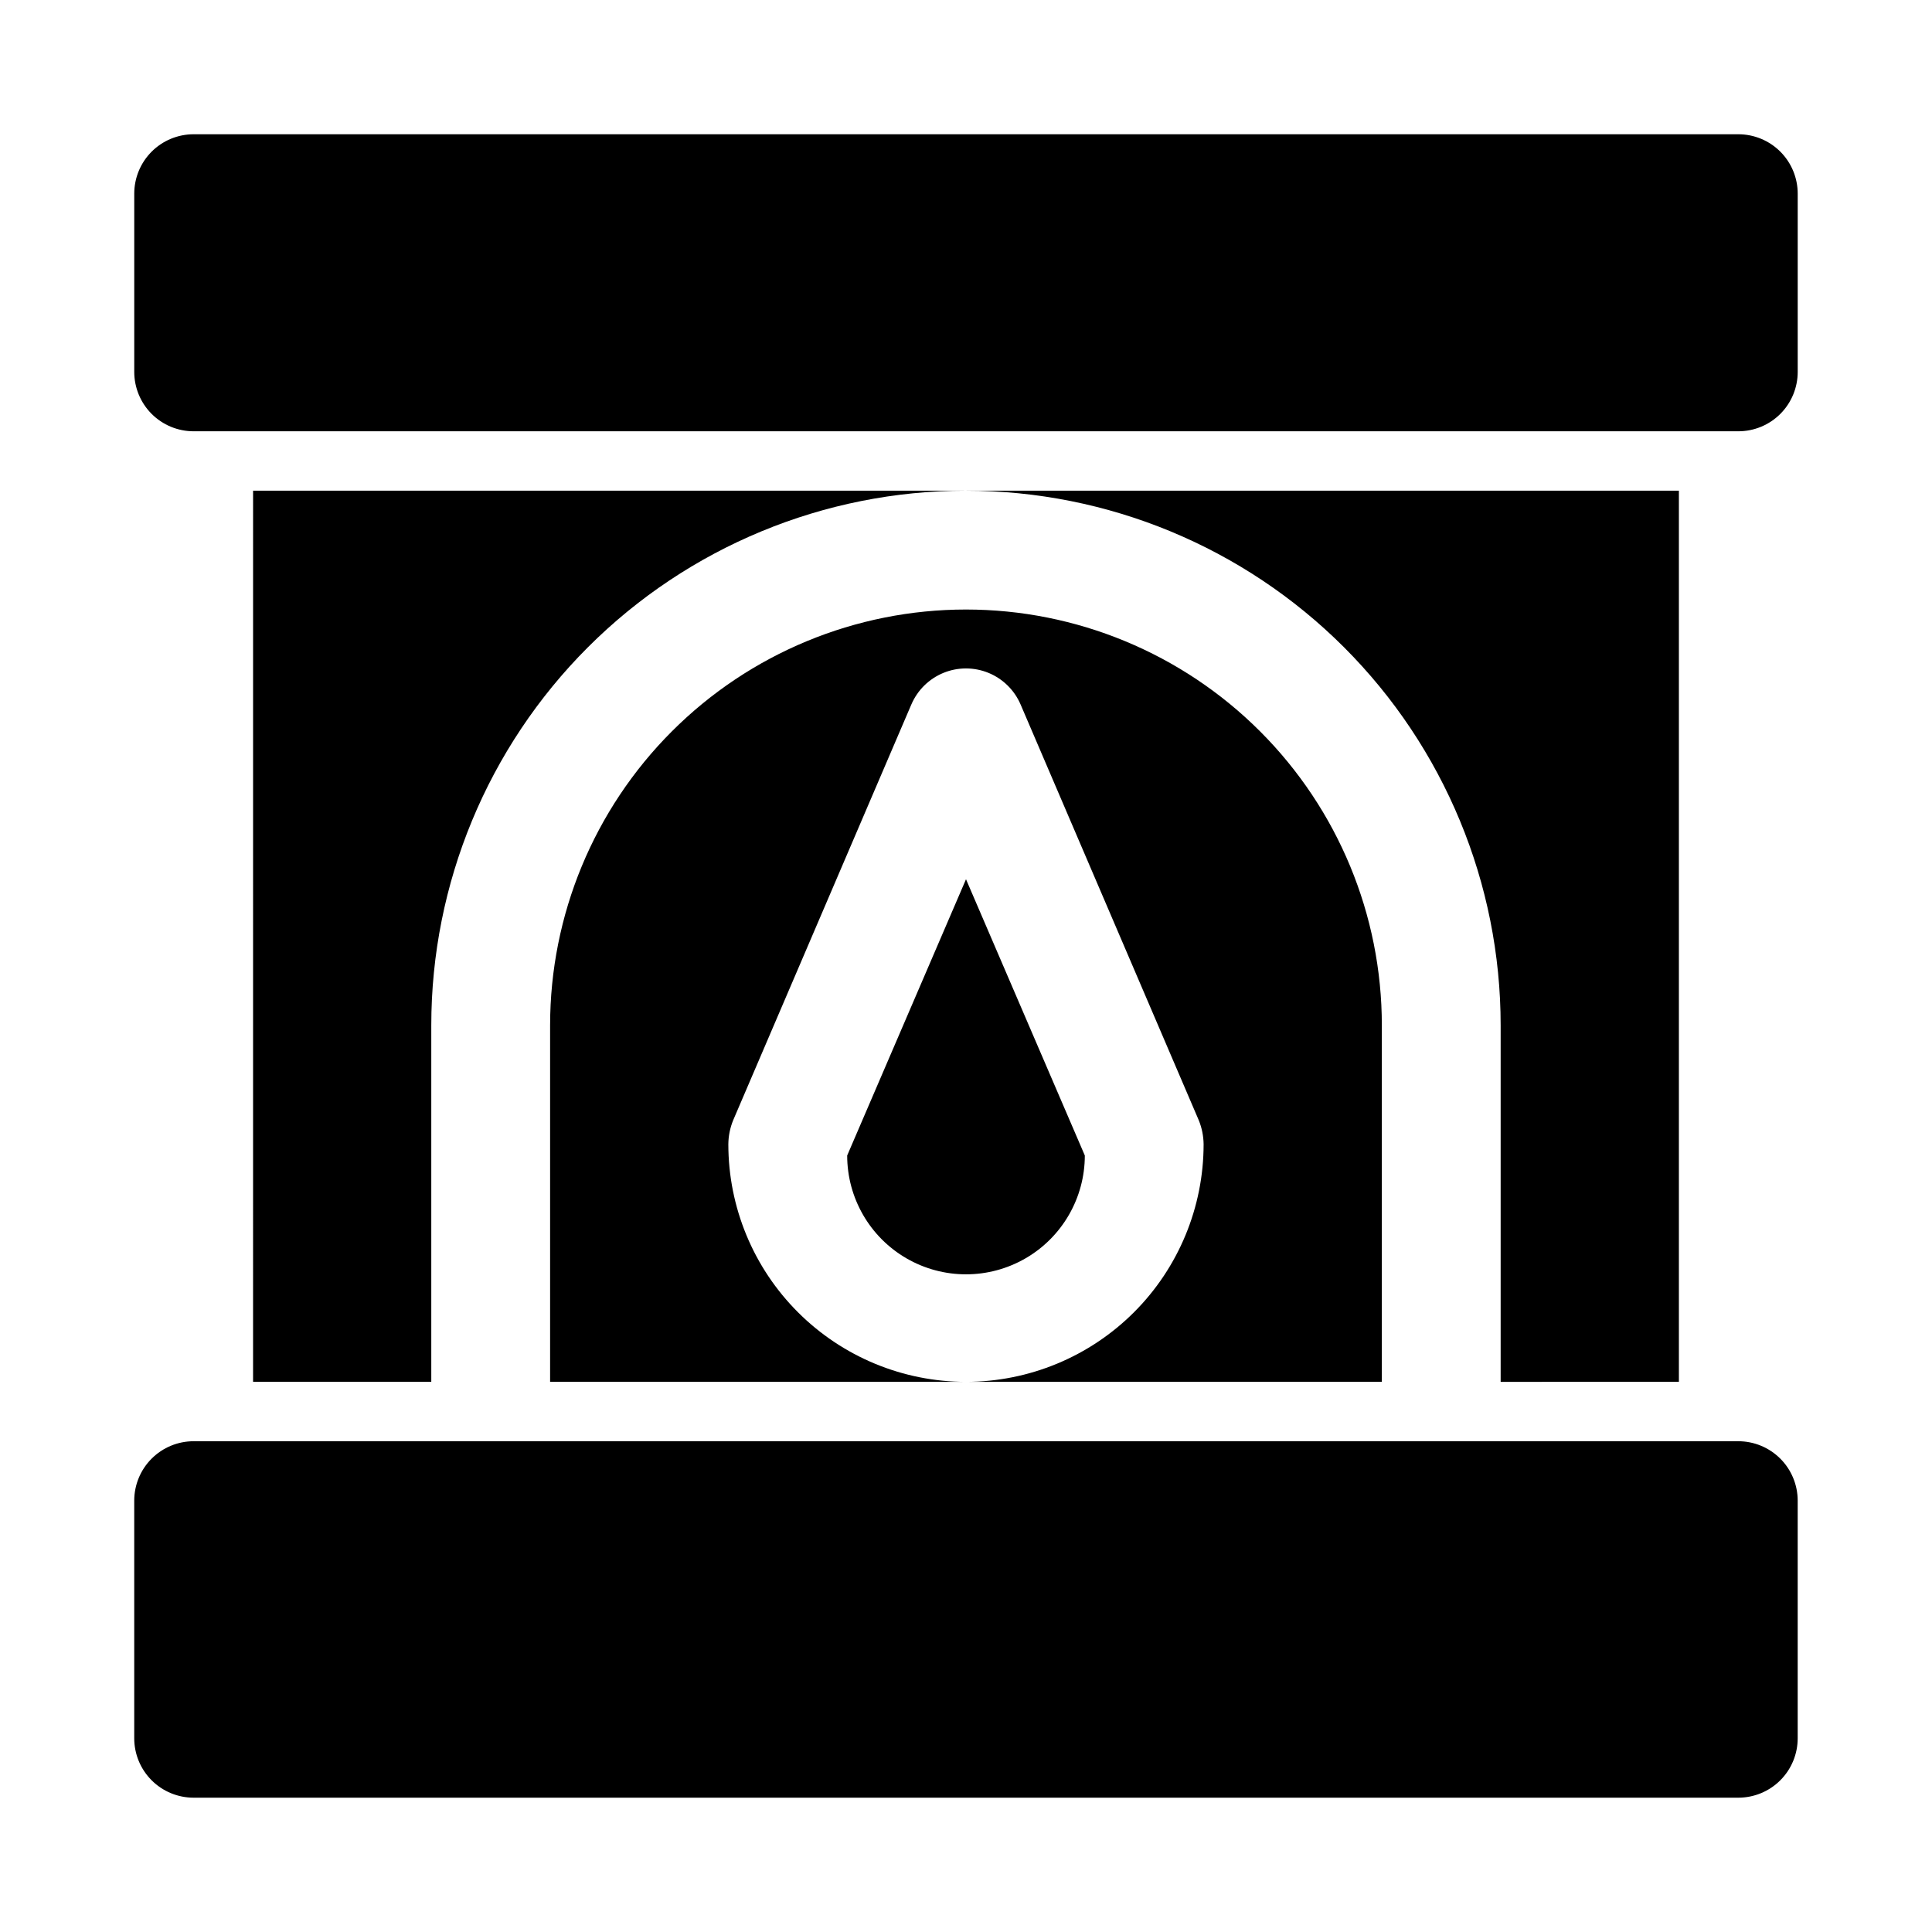 <?xml version="1.0" encoding="UTF-8"?>
<!-- Uploaded to: ICON Repo, www.svgrepo.com, Generator: ICON Repo Mixer Tools -->
<svg fill="#000000" width="800px" height="800px" version="1.1" viewBox="144 144 512 512" xmlns="http://www.w3.org/2000/svg">
 <path d="m400 377.01 31.488 73.211c0 11.25-6.004 21.645-15.746 27.27-9.742 5.625-21.746 5.625-31.488 0-9.742-5.625-15.742-16.02-15.742-27.27zm204.67-197.43h-409.35c-4.176 0-8.18 1.66-11.133 4.609-2.949 2.953-4.609 6.957-4.609 11.133v47.234c0 4.176 1.66 8.18 4.609 11.133 2.953 2.953 6.957 4.609 11.133 4.609h409.35c4.176 0 8.18-1.656 11.133-4.609 2.953-2.953 4.609-6.957 4.609-11.133v-47.234c0-4.176-1.656-8.18-4.609-11.133-2.953-2.949-6.957-4.609-11.133-4.609zm-15.746 330.62v-236.16h-188.93c37.578 0 73.621 14.93 100.19 41.5 26.574 26.574 41.504 62.617 41.504 100.2v94.465zm-188.93-204.67c-29.23 0-57.262 11.609-77.93 32.277-20.668 20.668-32.281 48.699-32.281 77.93v94.465h110.21c-16.703 0-32.723-6.637-44.531-18.445-11.812-11.809-18.445-27.828-18.445-44.531 0.023-2.16 0.449-4.297 1.258-6.297l47.23-110.21h0.004c1.621-3.809 4.676-6.824 8.508-8.398 3.828-1.57 8.121-1.57 11.953 0 3.828 1.574 6.883 4.59 8.508 8.398l47.23 110.21c0.809 2 1.234 4.137 1.262 6.297 0 16.703-6.637 32.723-18.445 44.531-11.812 11.809-27.832 18.445-44.531 18.445h110.21v-94.465c0-29.23-11.613-57.262-32.281-77.93s-48.699-32.277-77.926-32.277zm-188.93 204.67h47.23v-94.465c0-37.578 14.93-73.621 41.504-100.2 26.574-26.57 62.613-41.5 100.2-41.5h-188.93zm393.6 15.742h-409.35c-4.176 0-8.18 1.66-11.133 4.613-2.949 2.953-4.609 6.957-4.609 11.133v62.977c0 4.176 1.66 8.18 4.609 11.133 2.953 2.953 6.957 4.609 11.133 4.609h409.35c4.176 0 8.18-1.656 11.133-4.609 2.953-2.953 4.609-6.957 4.609-11.133v-62.977c0-4.176-1.656-8.18-4.609-11.133-2.953-2.953-6.957-4.613-11.133-4.613z"/>
</svg>